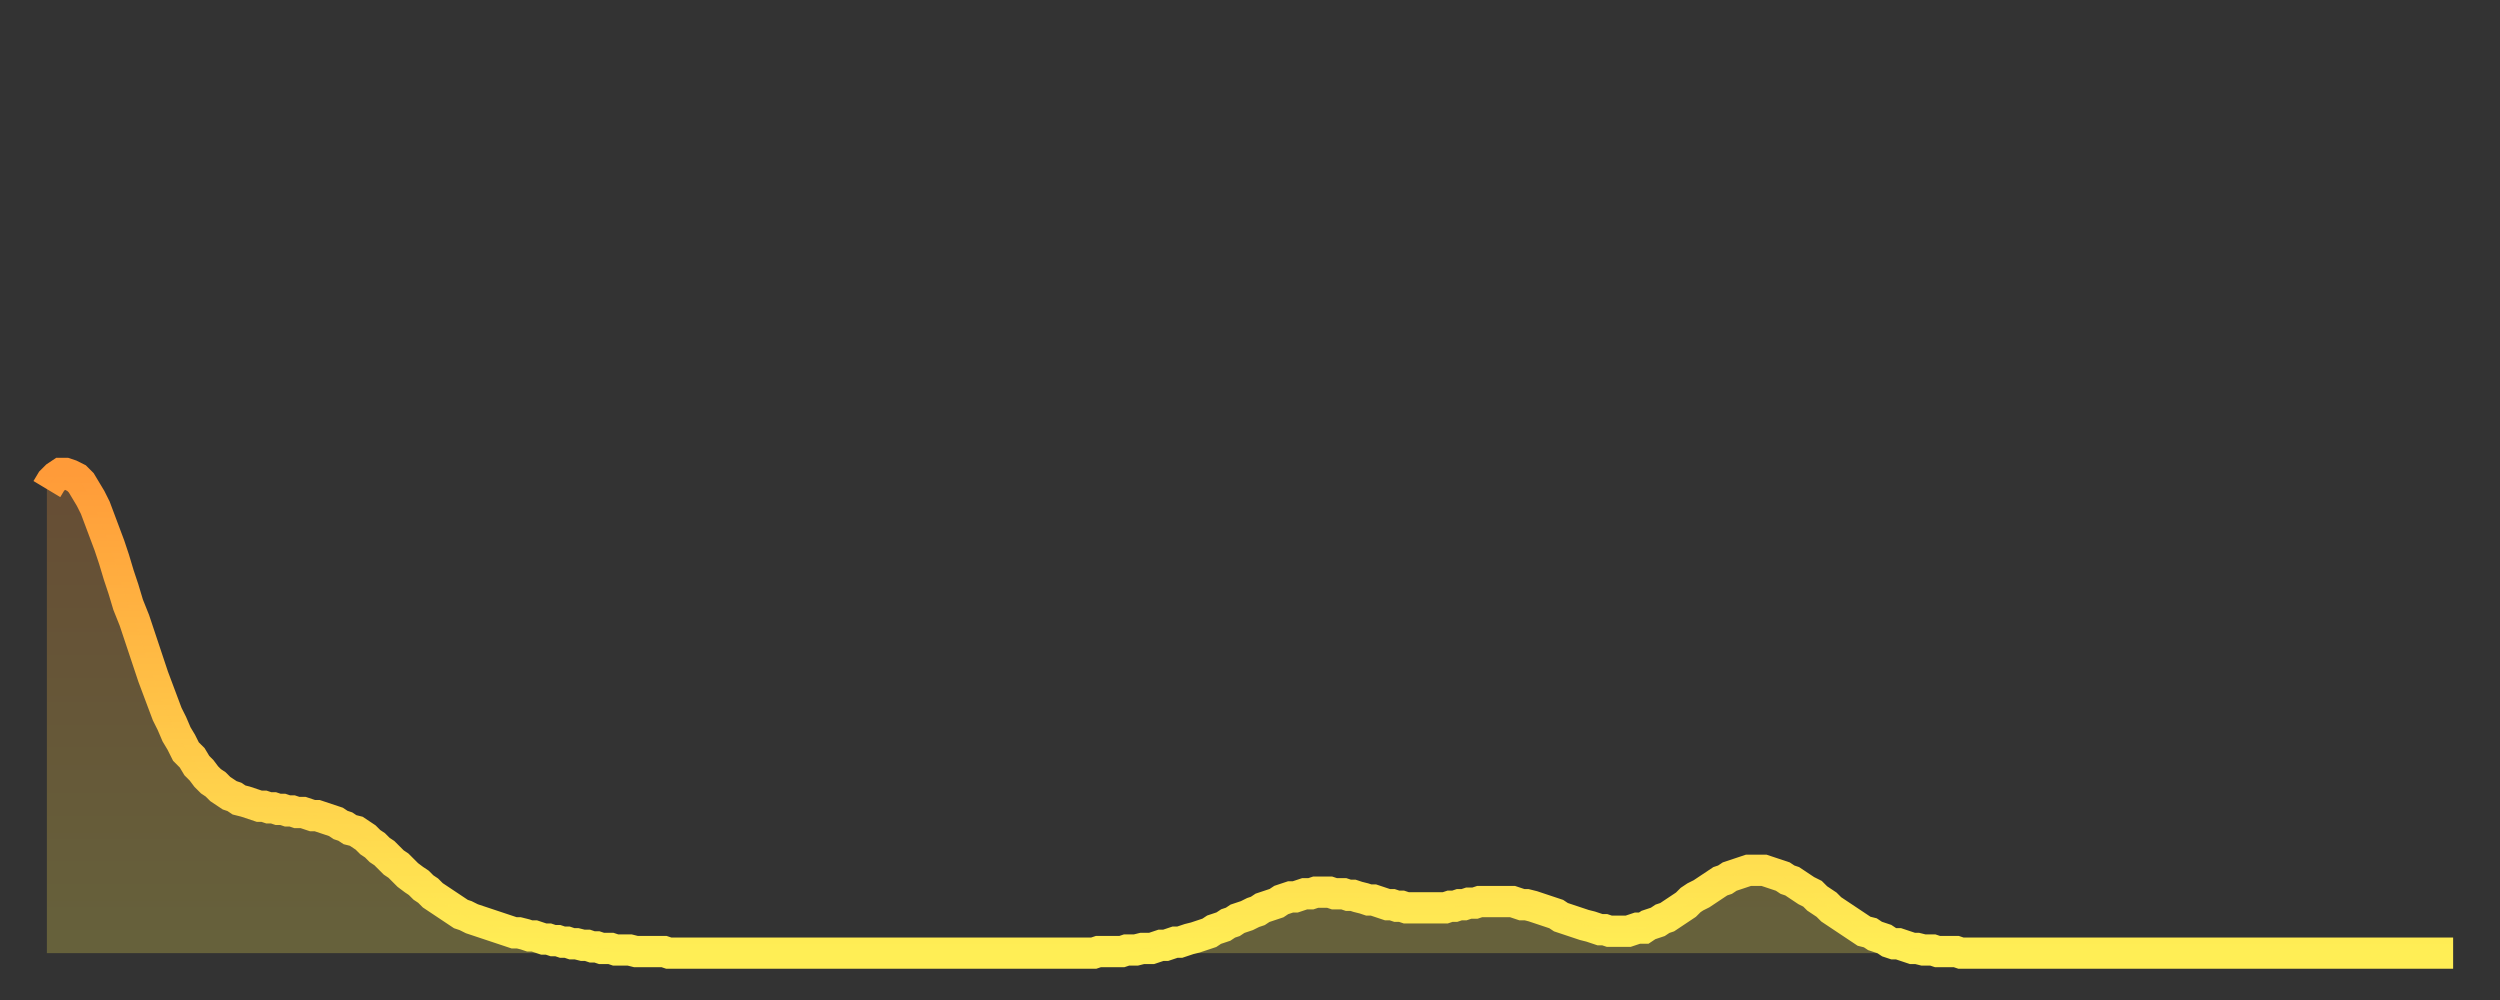 <?xml version="1.0" encoding="utf-8" ?>
<svg baseProfile="full" height="64" version="1.1" width="160" xmlns="http://www.w3.org/2000/svg" xmlns:ev="http://www.w3.org/2001/xml-events" xmlns:xlink="http://www.w3.org/1999/xlink"><rect width="100%" height="100%" fill="#333333" stroke="none"/><defs><linearGradient id="id153336" x1="0" x2="0" y1="0" y2="1"><stop offset="0%" stop-color="#ff9b39" /><stop offset="50%" stop-color="#ffc447" /><stop offset="100%" stop-color="#ffee55" /></linearGradient></defs><g transform="translate(3,3)"><g><path d="M 0.0 28.3 L 0.3 27.8 0.6 27.5 0.9 27.3 1.2 27.3 1.5 27.4 1.9 27.6 2.2 27.9 2.5 28.4 2.8 28.9 3.1 29.5 3.4 30.3 3.7 31.1 4.0 31.9 4.3 32.8 4.6 33.8 4.9 34.7 5.2 35.7 5.6 36.7 5.9 37.6 6.2 38.5 6.5 39.4 6.8 40.3 7.1 41.1 7.4 41.9 7.7 42.7 8.0 43.3 8.3 44.0 8.6 44.5 8.9 45.1 9.3 45.5 9.6 46.0 9.9 46.3 10.2 46.7 10.5 47.0 10.8 47.2 11.1 47.5 11.4 47.7 11.7 47.9 12.0 48.0 12.3 48.2 12.7 48.3 13.0 48.4 13.3 48.5 13.6 48.6 13.9 48.6 14.2 48.7 14.5 48.7 14.8 48.8 15.1 48.8 15.4 48.9 15.7 48.9 16.0 49.0 16.4 49.0 16.7 49.1 17.0 49.2 17.3 49.2 17.6 49.3 17.9 49.4 18.2 49.5 18.5 49.6 18.8 49.8 19.1 49.9 19.4 50.1 19.8 50.2 20.1 50.4 20.4 50.6 20.7 50.9 21.0 51.1 21.3 51.4 21.6 51.6 21.9 51.9 22.2 52.2 22.5 52.4 22.8 52.7 23.1 53.0 23.5 53.3 23.8 53.5 24.1 53.8 24.4 54.0 24.7 54.3 25.0 54.5 25.3 54.7 25.6 54.9 25.9 55.1 26.2 55.3 26.5 55.5 26.8 55.6 27.2 55.8 27.5 55.9 27.8 56.0 28.1 56.1 28.4 56.2 28.7 56.3 29.0 56.4 29.3 56.5 29.6 56.6 29.9 56.7 30.2 56.7 30.6 56.8 30.9 56.9 31.2 56.9 31.5 57.0 31.8 57.1 32.1 57.1 32.4 57.2 32.7 57.2 33.0 57.3 33.3 57.3 33.6 57.4 33.9 57.4 34.3 57.5 34.6 57.5 34.9 57.6 35.2 57.6 35.5 57.7 35.8 57.7 36.1 57.7 36.4 57.8 36.7 57.8 37.0 57.8 37.3 57.8 37.7 57.9 38.0 57.9 38.3 57.9 38.6 57.9 38.9 57.9 39.2 57.9 39.5 57.9 39.8 58.0 40.1 58.0 40.4 58.0 40.7 58.0 41.0 58.0 41.4 58.0 41.7 58.0 42.0 58.0 42.3 58.0 42.6 58.0 42.9 58.0 43.2 58.0 43.5 58.0 43.8 58.0 44.1 58.0 44.4 58.0 44.7 58.0 45.1 58.0 45.4 58.0 45.7 58.0 46.0 58.0 46.3 58.0 46.6 58.0 46.9 58.0 47.2 58.0 47.5 58.0 47.8 58.0 48.1 58.0 48.5 58.0 48.8 58.0 49.1 58.0 49.4 58.0 49.7 58.0 50.0 58.0 50.3 58.0 50.6 58.0 50.9 58.0 51.2 58.0 51.5 58.0 51.8 58.0 52.2 58.0 52.5 58.0 52.8 58.0 53.1 58.0 53.4 58.0 53.7 58.0 54.0 58.0 54.3 58.0 54.6 58.0 54.9 58.0 55.2 58.0 55.6 58.0 55.9 58.0 56.2 58.0 56.5 58.0 56.8 58.0 57.1 58.0 57.4 58.0 57.7 58.0 58.0 58.0 58.3 58.0 58.6 58.0 58.9 58.0 59.3 58.0 59.6 58.0 59.9 58.0 60.2 58.0 60.5 58.0 60.8 58.0 61.1 58.0 61.4 58.0 61.7 58.0 62.0 58.0 62.3 58.0 62.6 58.0 63.0 58.0 63.3 58.0 63.6 58.0 63.9 58.0 64.2 58.0 64.5 58.0 64.8 58.0 65.1 58.0 65.4 58.0 65.7 58.0 66.0 58.0 66.4 58.0 66.7 58.0 67.0 58.0 67.3 57.9 67.6 57.9 67.9 57.9 68.2 57.9 68.5 57.9 68.8 57.9 69.1 57.8 69.4 57.8 69.7 57.8 70.1 57.7 70.4 57.7 70.7 57.7 71.0 57.6 71.3 57.5 71.6 57.5 71.9 57.4 72.2 57.3 72.5 57.3 72.8 57.2 73.1 57.1 73.5 57.0 73.8 56.9 74.1 56.8 74.4 56.7 74.7 56.5 75.0 56.4 75.3 56.3 75.6 56.1 75.9 56.0 76.2 55.8 76.5 55.7 76.8 55.6 77.2 55.4 77.5 55.3 77.8 55.1 78.1 55.0 78.4 54.9 78.7 54.8 79.0 54.6 79.3 54.5 79.6 54.4 79.9 54.4 80.2 54.3 80.5 54.2 80.9 54.2 81.2 54.1 81.5 54.1 81.8 54.1 82.1 54.1 82.4 54.2 82.7 54.2 83.0 54.2 83.3 54.3 83.6 54.3 83.9 54.4 84.3 54.5 84.6 54.6 84.9 54.6 85.2 54.7 85.5 54.8 85.8 54.9 86.1 54.9 86.4 55.0 86.7 55.0 87.0 55.1 87.3 55.1 87.6 55.1 88.0 55.1 88.3 55.1 88.6 55.1 88.9 55.1 89.2 55.1 89.5 55.1 89.8 55.0 90.1 55.0 90.4 54.9 90.7 54.9 91.0 54.8 91.4 54.8 91.7 54.7 92.0 54.7 92.3 54.7 92.6 54.7 92.9 54.7 93.2 54.7 93.5 54.7 93.8 54.7 94.1 54.8 94.4 54.9 94.7 54.9 95.1 55.0 95.4 55.1 95.7 55.2 96.0 55.3 96.3 55.4 96.6 55.5 96.9 55.7 97.2 55.8 97.5 55.9 97.8 56.0 98.1 56.1 98.4 56.2 98.8 56.3 99.1 56.4 99.4 56.5 99.7 56.5 100.0 56.6 100.3 56.6 100.6 56.6 100.9 56.6 101.2 56.6 101.5 56.5 101.8 56.4 102.2 56.4 102.5 56.2 102.8 56.1 103.1 56.0 103.4 55.8 103.7 55.7 104.0 55.5 104.3 55.3 104.6 55.1 104.9 54.9 105.2 54.6 105.5 54.4 105.9 54.2 106.2 54.0 106.5 53.8 106.8 53.6 107.1 53.4 107.4 53.3 107.7 53.1 108.0 53.0 108.3 52.9 108.6 52.8 108.9 52.7 109.3 52.7 109.6 52.7 109.9 52.7 110.2 52.8 110.5 52.9 110.8 53.0 111.1 53.1 111.4 53.3 111.7 53.4 112.0 53.6 112.3 53.8 112.6 54.0 113.0 54.2 113.3 54.5 113.6 54.7 113.9 54.9 114.2 55.2 114.5 55.4 114.8 55.6 115.1 55.8 115.4 56.0 115.7 56.2 116.0 56.4 116.3 56.6 116.7 56.7 117.0 56.9 117.3 57.0 117.6 57.1 117.9 57.3 118.2 57.4 118.5 57.4 118.8 57.5 119.1 57.6 119.4 57.7 119.7 57.7 120.1 57.8 120.4 57.8 120.7 57.8 121.0 57.9 121.3 57.9 121.6 57.9 121.9 57.9 122.2 57.9 122.5 58.0 122.8 58.0 123.1 58.0 123.4 58.0 123.8 58.0 124.1 58.0 124.4 58.0 124.7 58.0 125.0 58.0 125.3 58.0 125.6 58.0 125.9 58.0 126.2 58.0 126.5 58.0 126.8 58.0 127.2 58.0 127.5 58.0 127.8 58.0 128.1 58.0 128.4 58.0 128.7 58.0 129.0 58.0 129.3 58.0 129.6 58.0 129.9 58.0 130.2 58.0 130.5 58.0 130.9 58.0 131.2 58.0 131.5 58.0 131.8 58.0 132.1 58.0 132.4 58.0 132.7 58.0 133.0 58.0 133.3 58.0 133.6 58.0 133.9 58.0 134.2 58.0 134.6 58.0 134.9 58.0 135.2 58.0 135.5 58.0 135.8 58.0 136.1 58.0 136.4 58.0 136.7 58.0 137.0 58.0 137.3 58.0 137.6 58.0 138.0 58.0 138.3 58.0 138.6 58.0 138.9 58.0 139.2 58.0 139.5 58.0 139.8 58.0 140.1 58.0 140.4 58.0 140.7 58.0 141.0 58.0 141.3 58.0 141.7 58.0 142.0 58.0 142.3 58.0 142.6 58.0 142.9 58.0 143.2 58.0 143.5 58.0 143.8 58.0 144.1 58.0 144.4 58.0 144.7 58.0 145.1 58.0 145.4 58.0 145.7 58.0 146.0 58.0 146.3 58.0 146.6 58.0 146.9 58.0 147.2 58.0 147.5 58.0 147.8 58.0 148.1 58.0 148.4 58.0 148.8 58.0 149.1 58.0 149.4 58.0 149.7 58.0 150.0 58.0 150.3 58.0 150.6 58.0 150.9 58.0 151.2 58.0 151.5 58.0 151.8 58.0 152.1 58.0 152.5 58.0 152.8 58.0 153.1 58.0 153.4 58.0 153.7 58.0 154.0 58.0" fill="none" id="graph-curve" opacity="1" stroke="url(#id153336)" stroke-width="2" /><path d="M 0 58 L 0.0 28.3 0.3 27.8 0.6 27.5 0.9 27.3 1.2 27.3 1.5 27.4 1.9 27.6 2.2 27.9 2.5 28.4 2.8 28.9 3.1 29.5 3.4 30.3 3.7 31.1 4.0 31.9 4.3 32.8 4.6 33.8 4.9 34.7 5.2 35.7 5.6 36.7 5.9 37.6 6.2 38.5 6.5 39.4 6.8 40.3 7.1 41.1 7.4 41.9 7.7 42.7 8.0 43.3 8.3 44.0 8.6 44.5 8.9 45.1 9.3 45.5 9.6 46.0 9.9 46.3 10.2 46.7 10.5 47.0 10.8 47.2 11.1 47.5 11.4 47.7 11.7 47.9 12.0 48.0 12.3 48.2 12.7 48.3 13.0 48.4 13.3 48.5 13.6 48.6 13.9 48.6 14.2 48.7 14.5 48.7 14.8 48.8 15.1 48.8 15.4 48.9 15.7 48.9 16.0 49.0 16.4 49.0 16.7 49.1 17.0 49.2 17.3 49.2 17.6 49.3 17.9 49.4 18.2 49.5 18.5 49.6 18.8 49.8 19.1 49.9 19.4 50.1 19.8 50.2 20.1 50.4 20.4 50.6 20.7 50.9 21.0 51.1 21.3 51.4 21.6 51.6 21.9 51.9 22.2 52.2 22.5 52.4 22.8 52.7 23.1 53.0 23.5 53.3 23.8 53.5 24.1 53.8 24.4 54.0 24.7 54.3 25.0 54.5 25.3 54.7 25.6 54.9 25.9 55.1 26.2 55.3 26.5 55.5 26.8 55.6 27.2 55.8 27.5 55.9 27.8 56.0 28.1 56.1 28.4 56.2 28.7 56.3 29.0 56.4 29.3 56.5 29.6 56.6 29.9 56.7 30.2 56.7 30.6 56.8 30.9 56.9 31.2 56.9 31.5 57.0 31.8 57.1 32.1 57.1 32.4 57.2 32.7 57.2 33.0 57.3 33.3 57.3 33.6 57.4 33.9 57.4 34.3 57.5 34.6 57.5 34.9 57.6 35.2 57.6 35.5 57.7 35.8 57.7 36.1 57.7 36.4 57.8 36.7 57.8 37.0 57.8 37.3 57.8 37.7 57.9 38.0 57.9 38.3 57.9 38.6 57.9 38.9 57.9 39.2 57.9 39.5 57.9 39.8 58.0 40.1 58.0 40.4 58.0 40.7 58.0 41.0 58.0 41.4 58.0 41.7 58.0 42.0 58.0 42.3 58.0 42.6 58.0 42.9 58.0 43.2 58.0 43.5 58.0 43.8 58.0 44.1 58.0 44.4 58.0 44.7 58.0 45.1 58.0 45.4 58.0 45.7 58.0 46.0 58.0 46.3 58.0 46.6 58.0 46.9 58.0 47.2 58.0 47.5 58.0 47.8 58.0 48.1 58.0 48.5 58.0 48.8 58.0 49.1 58.0 49.4 58.0 49.7 58.0 50.0 58.0 50.3 58.0 50.6 58.0 50.9 58.0 51.2 58.0 51.5 58.0 51.8 58.0 52.2 58.0 52.5 58.0 52.8 58.0 53.1 58.0 53.4 58.0 53.7 58.0 54.0 58.0 54.3 58.0 54.6 58.0 54.9 58.0 55.2 58.0 55.6 58.0 55.9 58.0 56.2 58.0 56.5 58.0 56.8 58.0 57.1 58.0 57.4 58.0 57.7 58.0 58.0 58.0 58.3 58.0 58.6 58.0 58.9 58.0 59.3 58.0 59.6 58.0 59.9 58.0 60.2 58.0 60.5 58.0 60.8 58.0 61.1 58.0 61.4 58.0 61.7 58.0 62.0 58.0 62.3 58.0 62.6 58.0 63.0 58.0 63.3 58.0 63.6 58.0 63.9 58.0 64.2 58.0 64.5 58.0 64.8 58.0 65.1 58.0 65.4 58.0 65.7 58.0 66.0 58.0 66.4 58.0 66.7 58.0 67.0 58.0 67.3 57.9 67.6 57.9 67.9 57.9 68.2 57.9 68.5 57.9 68.8 57.9 69.1 57.8 69.4 57.8 69.7 57.8 70.1 57.7 70.4 57.7 70.7 57.7 71.0 57.6 71.3 57.5 71.6 57.5 71.9 57.4 72.2 57.3 72.5 57.3 72.8 57.2 73.1 57.1 73.5 57.0 73.8 56.9 74.1 56.8 74.4 56.7 74.7 56.5 75.0 56.4 75.3 56.3 75.6 56.1 75.9 56.0 76.2 55.8 76.5 55.7 76.8 55.6 77.2 55.4 77.5 55.3 77.8 55.1 78.1 55.0 78.4 54.9 78.7 54.8 79.0 54.6 79.3 54.5 79.6 54.4 79.9 54.4 80.2 54.3 80.5 54.2 80.9 54.2 81.2 54.1 81.5 54.1 81.8 54.1 82.1 54.1 82.4 54.2 82.7 54.2 83.0 54.2 83.3 54.3 83.6 54.3 83.9 54.4 84.3 54.5 84.6 54.6 84.9 54.6 85.2 54.7 85.5 54.8 85.8 54.9 86.1 54.9 86.4 55.0 86.7 55.0 87.0 55.1 87.3 55.1 87.6 55.1 88.0 55.1 88.3 55.1 88.6 55.1 88.9 55.1 89.2 55.1 89.5 55.1 89.8 55.0 90.1 55.0 90.4 54.9 90.7 54.9 91.0 54.8 91.4 54.8 91.7 54.7 92.0 54.7 92.3 54.7 92.6 54.7 92.9 54.7 93.2 54.7 93.5 54.7 93.8 54.7 94.1 54.8 94.4 54.9 94.7 54.9 95.1 55.0 95.4 55.1 95.7 55.2 96.0 55.3 96.3 55.4 96.6 55.5 96.9 55.7 97.2 55.8 97.5 55.9 97.8 56.0 98.1 56.1 98.4 56.2 98.8 56.3 99.1 56.4 99.4 56.5 99.7 56.5 100.0 56.6 100.3 56.6 100.6 56.6 100.9 56.6 101.2 56.6 101.5 56.5 101.8 56.4 102.2 56.4 102.5 56.2 102.8 56.1 103.1 56.0 103.4 55.8 103.7 55.7 104.0 55.5 104.3 55.3 104.6 55.1 104.9 54.9 105.2 54.6 105.5 54.4 105.9 54.2 106.2 54.0 106.5 53.8 106.8 53.6 107.1 53.4 107.4 53.3 107.7 53.1 108.0 53.0 108.3 52.9 108.6 52.8 108.9 52.7 109.3 52.7 109.6 52.7 109.9 52.7 110.2 52.8 110.5 52.9 110.8 53.0 111.1 53.1 111.4 53.3 111.7 53.4 112.0 53.6 112.3 53.8 112.6 54.0 113.0 54.2 113.3 54.5 113.6 54.7 113.9 54.9 114.2 55.2 114.5 55.4 114.8 55.6 115.1 55.8 115.4 56.0 115.7 56.2 116.0 56.4 116.3 56.6 116.7 56.7 117.0 56.9 117.3 57.0 117.6 57.1 117.9 57.3 118.2 57.4 118.5 57.4 118.8 57.5 119.1 57.6 119.4 57.7 119.7 57.7 120.1 57.8 120.4 57.8 120.7 57.8 121.0 57.9 121.3 57.9 121.6 57.9 121.9 57.9 122.2 57.9 122.5 58.0 122.8 58.0 123.1 58.0 123.4 58.0 123.8 58.0 124.1 58.0 124.4 58.0 124.7 58.0 125.0 58.0 125.3 58.0 125.6 58.0 125.9 58.0 126.2 58.0 126.5 58.0 126.8 58.0 127.2 58.0 127.5 58.0 127.8 58.0 128.1 58.0 128.4 58.0 128.7 58.0 129.0 58.0 129.3 58.0 129.6 58.0 129.9 58.0 130.2 58.0 130.5 58.0 130.9 58.0 131.2 58.0 131.5 58.0 131.8 58.0 132.1 58.0 132.4 58.0 132.7 58.0 133.0 58.0 133.3 58.0 133.6 58.0 133.9 58.0 134.2 58.0 134.6 58.0 134.9 58.0 135.2 58.0 135.5 58.0 135.8 58.0 136.1 58.0 136.4 58.0 136.7 58.0 137.0 58.0 137.3 58.0 137.6 58.0 138.0 58.0 138.3 58.0 138.6 58.0 138.9 58.0 139.2 58.0 139.5 58.0 139.8 58.0 140.1 58.0 140.4 58.0 140.7 58.0 141.0 58.0 141.3 58.0 141.7 58.0 142.0 58.0 142.3 58.0 142.6 58.0 142.9 58.0 143.2 58.0 143.5 58.0 143.8 58.0 144.1 58.0 144.4 58.0 144.7 58.0 145.1 58.0 145.4 58.0 145.7 58.0 146.0 58.0 146.3 58.0 146.6 58.0 146.9 58.0 147.2 58.0 147.5 58.0 147.8 58.0 148.1 58.0 148.4 58.0 148.8 58.0 149.1 58.0 149.4 58.0 149.7 58.0 150.0 58.0 150.3 58.0 150.6 58.0 150.9 58.0 151.2 58.0 151.5 58.0 151.8 58.0 152.1 58.0 152.5 58.0 152.8 58.0 153.1 58.0 153.4 58.0 153.7 58.0 154.0 58.0 154 58" fill="url(#id153336)" fill-opacity=".25" id="graph-shadow" /></g></g></svg>